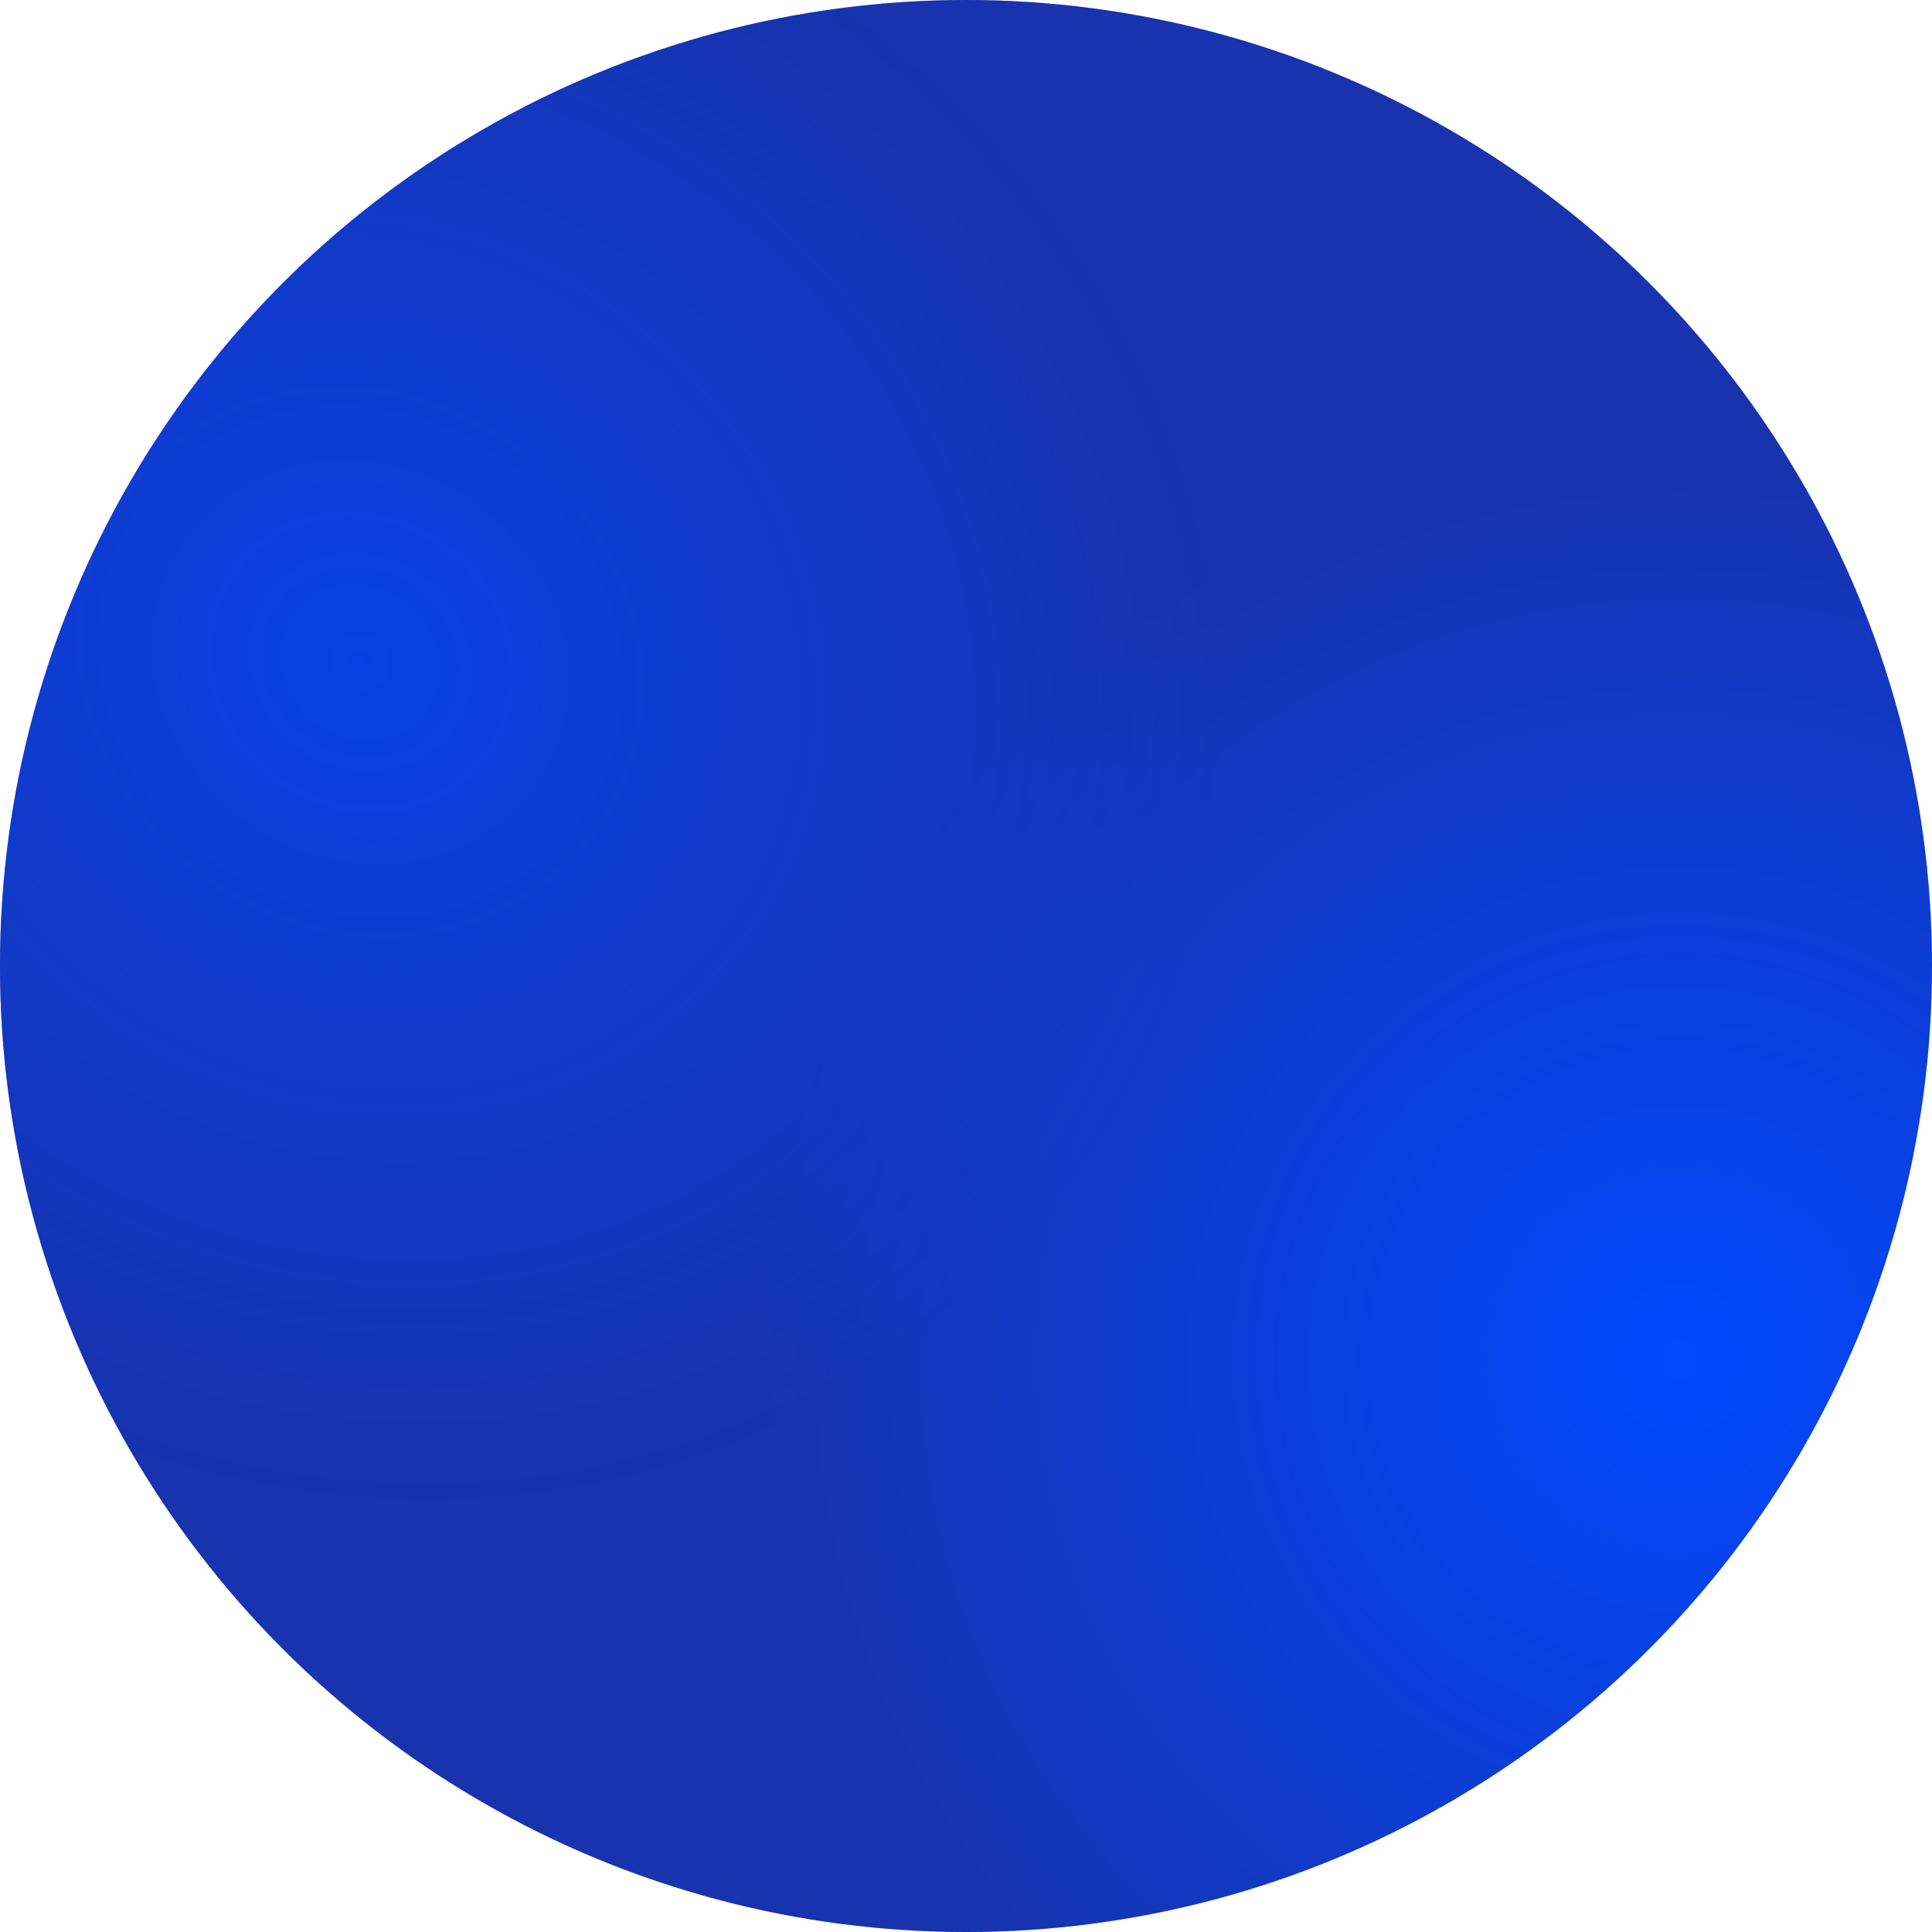 <?xml version="1.0" encoding="UTF-8"?> <svg xmlns="http://www.w3.org/2000/svg" width="12" height="12" viewBox="0 0 12 12" fill="none"><circle cx="6" cy="6" r="6" fill="url(#paint0_radial_2179_183)"></circle><circle cx="6" cy="6" r="6" fill="url(#paint1_radial_2179_183)"></circle><defs><radialGradient id="paint0_radial_2179_183" cx="0" cy="0" r="1" gradientUnits="userSpaceOnUse" gradientTransform="translate(10.45 8.44) rotate(141.338) scale(5.698 5.765)"><stop stop-color="#0148FF"></stop><stop offset="1" stop-color="#22298A"></stop></radialGradient><radialGradient id="paint1_radial_2179_183" cx="0" cy="0" r="1" gradientUnits="userSpaceOnUse" gradientTransform="translate(2.217 4.1) rotate(124.49) scale(5.12 5.562)"><stop stop-color="#0148FF" stop-opacity="0.773"></stop><stop offset="1" stop-color="#0148FF" stop-opacity="0.3"></stop></radialGradient></defs></svg> 